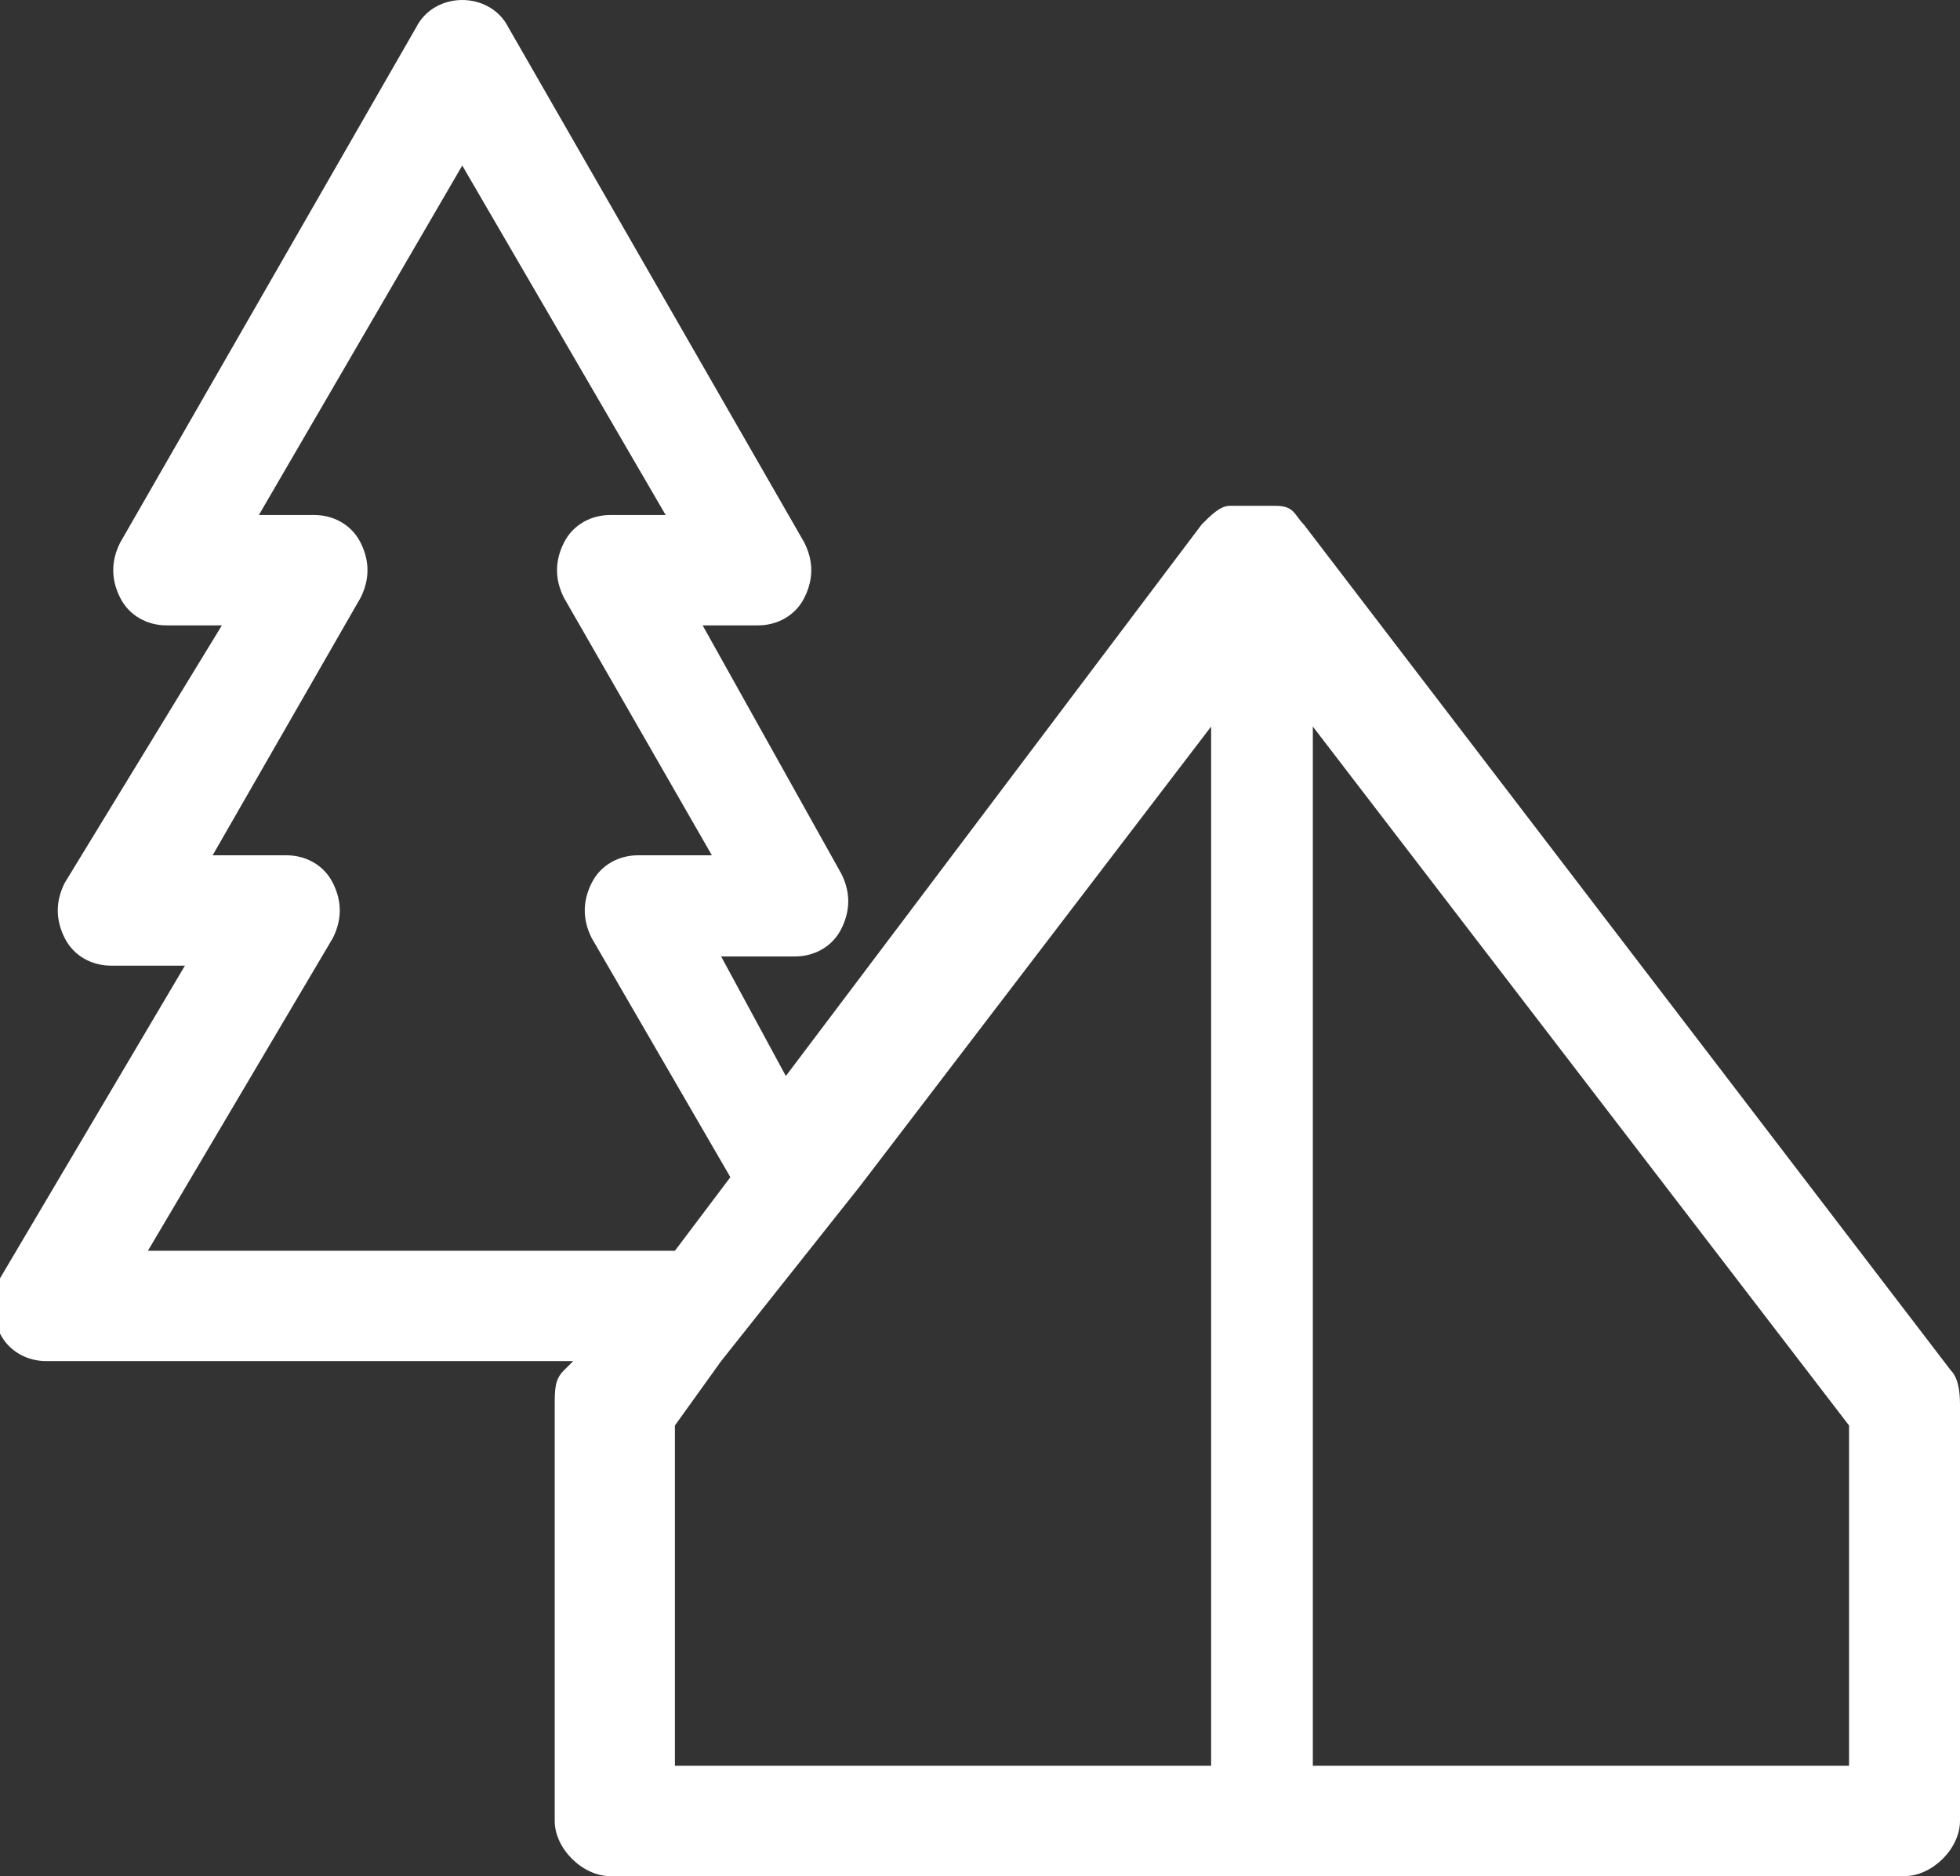 <svg width="117" height="112" viewBox="0 0 117 112" fill="none" xmlns="http://www.w3.org/2000/svg">
<rect x="0" y="0" width="117" height="112" fill="#333333" stroke="none"/>
<path d="M116.448 81.804L77.816 31.294C77.264 30.745 77.264 30.196 76.16 30.196C76.16 30.196 76.16 30.196 75.608 30.196C75.056 30.196 74.505 30.196 73.953 30.196C73.953 30.196 73.953 30.196 73.401 30.196C72.849 30.196 72.297 30.745 71.745 31.294L46.91 64.235L43.047 57.098H47.462C48.566 57.098 49.67 56.549 50.221 55.451C50.773 54.353 50.773 53.255 50.221 52.157L41.943 37.333H45.255C46.358 37.333 47.462 36.784 48.014 35.686C48.566 34.588 48.566 33.49 48.014 32.392L30.354 1.647C29.802 0.549 28.698 0 27.594 0C26.49 0 25.387 0.549 24.835 1.647L7.174 32.392C6.622 33.49 6.622 34.588 7.174 35.686C7.726 36.784 8.83 37.333 9.934 37.333H13.245L3.863 52.706C3.311 53.804 3.311 54.902 3.863 56C4.415 57.098 5.519 57.647 6.622 57.647H11.038L-0 76.314C-0.552 77.412 -0.552 78.51 -0 79.608C0.552 80.706 1.656 81.255 2.759 81.255H34.217L33.665 81.804C33.113 82.353 33.113 82.902 33.113 84V108.706C33.113 110.353 34.769 112 36.424 112H75.056H113.689C115.344 112 117 110.353 117 108.706V84C117 83.451 117 82.353 116.448 81.804ZM40.288 85.098L43.047 81.255L51.325 70.823L72.297 43.373V105.412H40.288V85.098ZM8.83 74.667L19.868 56C20.42 54.902 20.42 53.804 19.868 52.706C19.316 51.608 18.212 51.059 17.108 51.059H12.693L21.523 35.686C22.075 34.588 22.075 33.49 21.523 32.392C20.971 31.294 19.868 30.745 18.764 30.745H15.453L27.594 9.882L39.736 30.745H36.424C35.321 30.745 34.217 31.294 33.665 32.392C33.113 33.49 33.113 34.588 33.665 35.686L42.495 51.059H38.08C36.976 51.059 35.873 51.608 35.321 52.706C34.769 53.804 34.769 54.902 35.321 56L43.599 70.275L40.288 74.667H8.83ZM110.377 105.412H78.368V43.373L110.377 85.098V105.412Z" fill="white"/>
</svg>
